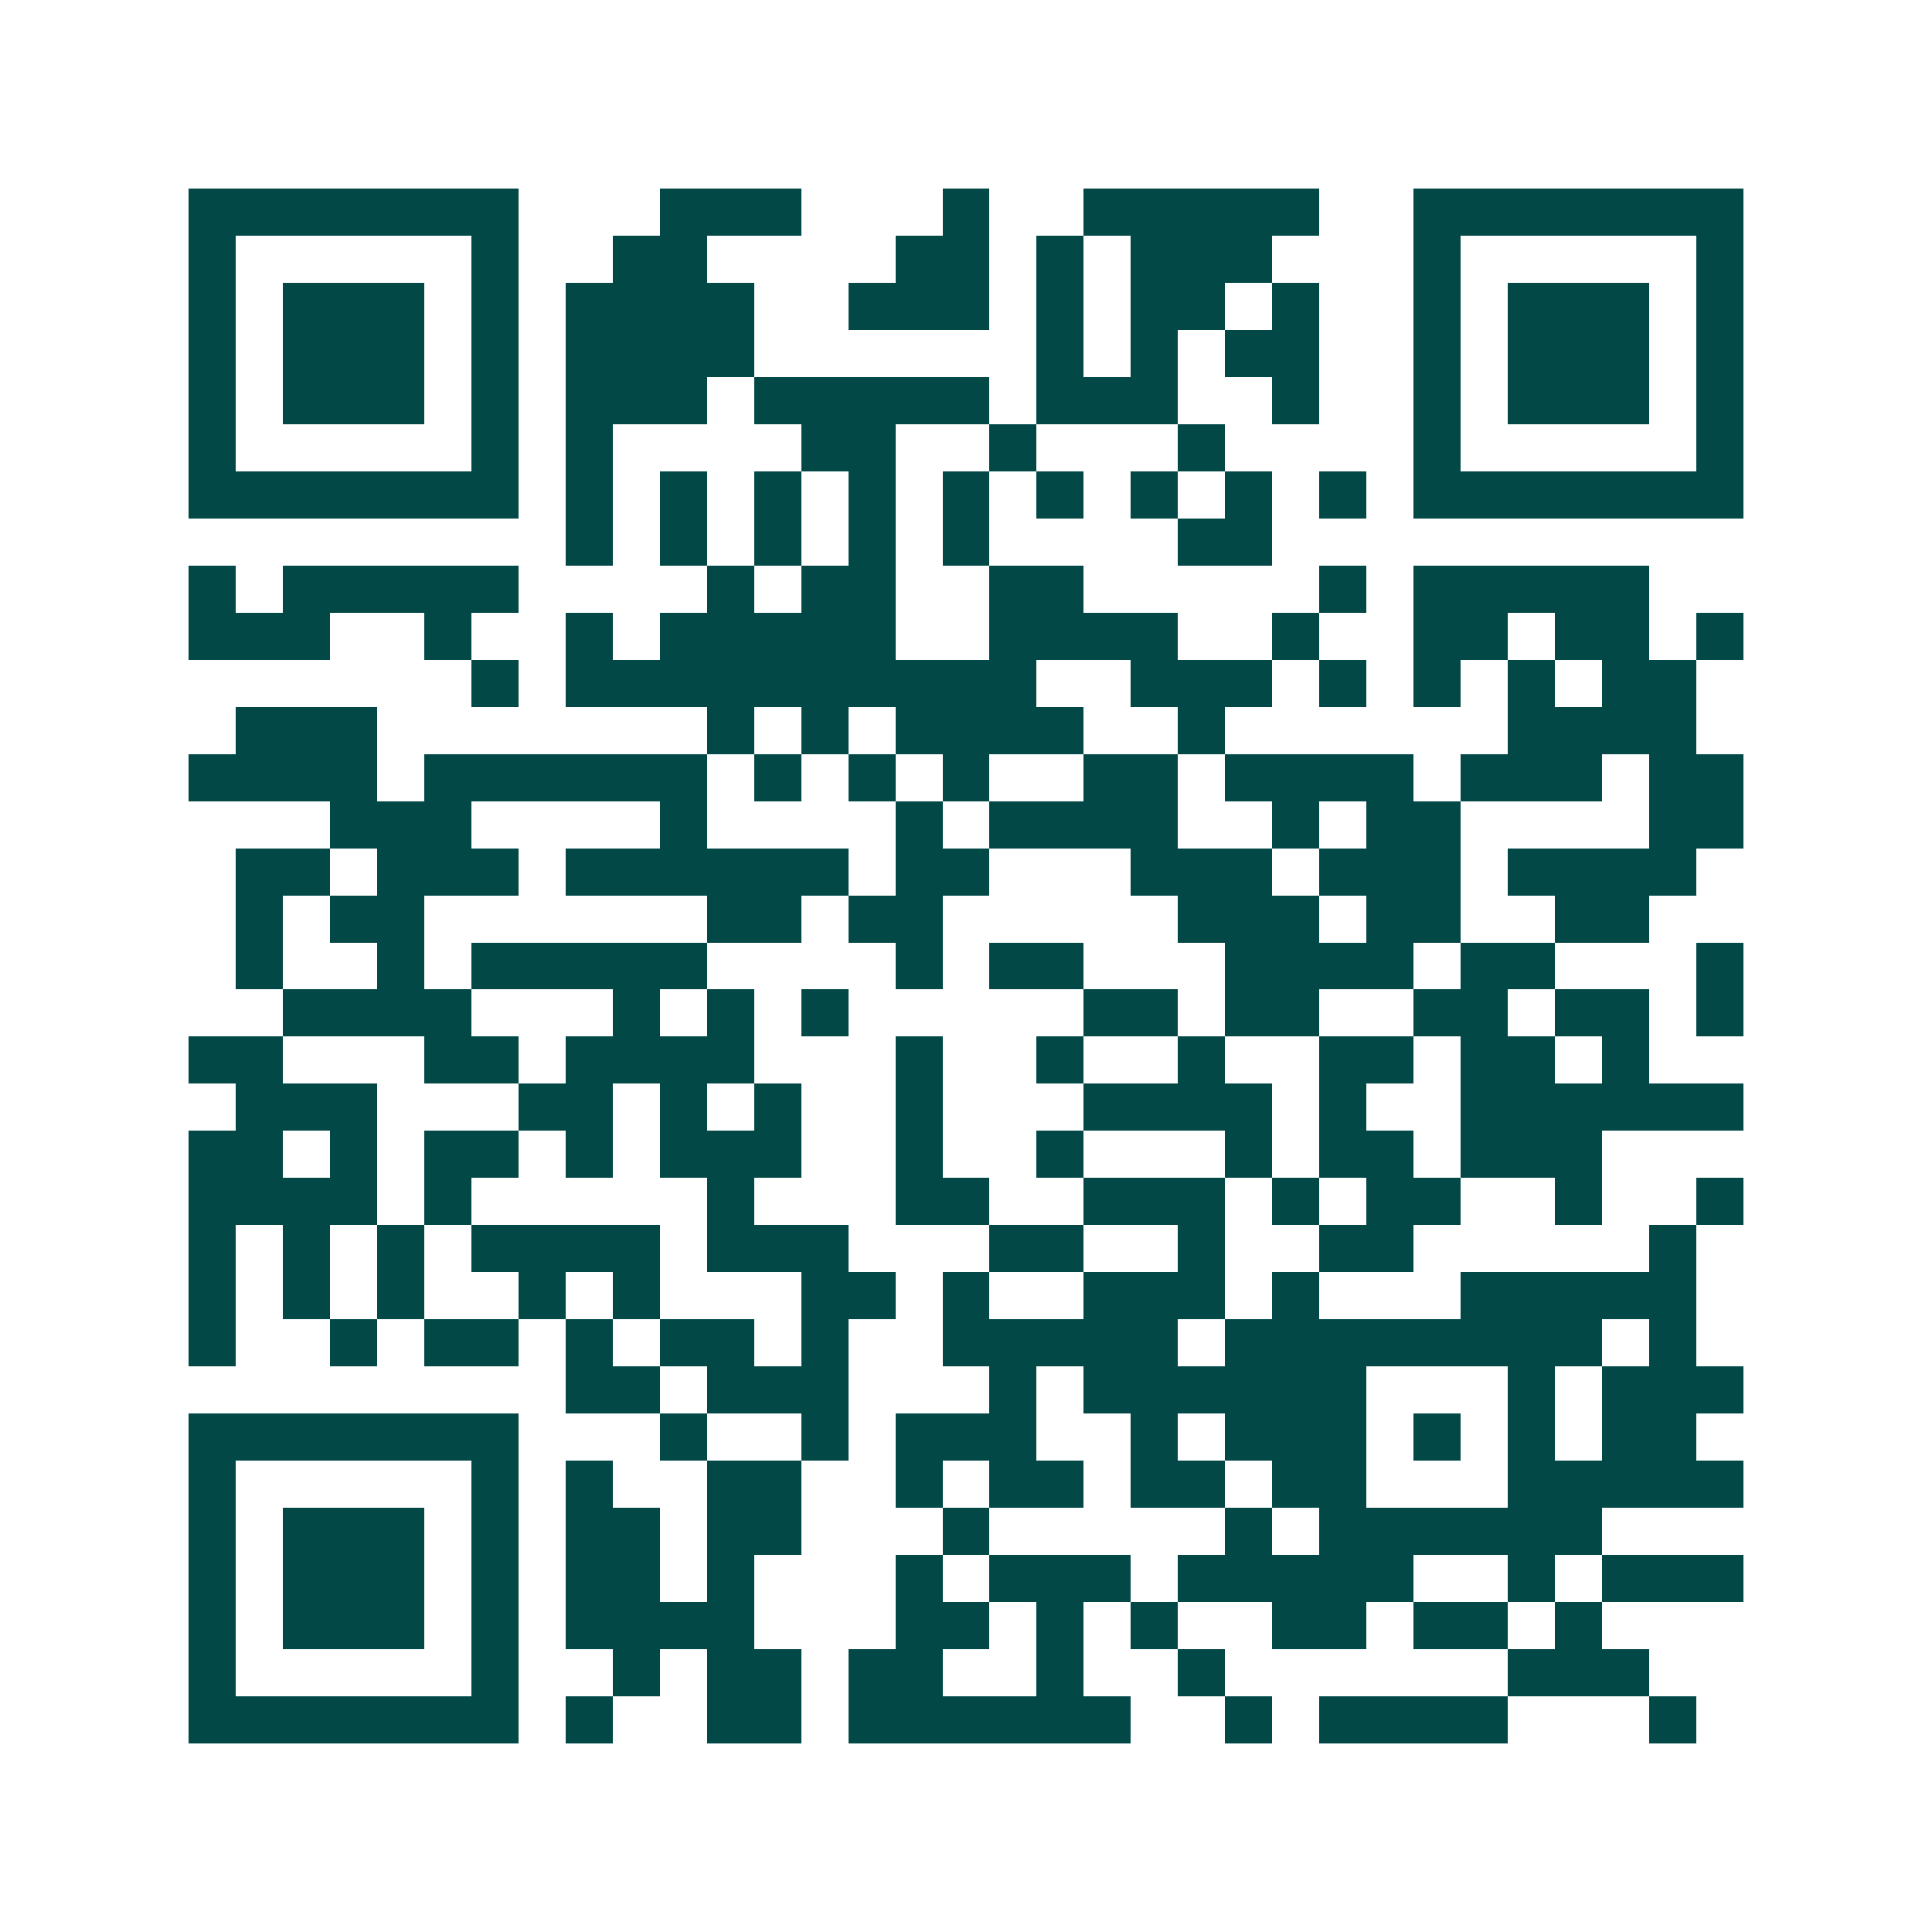 <svg xmlns="http://www.w3.org/2000/svg" width="200" height="200" viewBox="0 0 41 41" shape-rendering="crispEdges"><path fill="#ffffff" d="M0 0h41v41H0z"/><path stroke="#014847" d="M4 4.5h7m3 0h3m3 0h1m2 0h5m2 0h7M4 5.5h1m5 0h1m2 0h2m4 0h2m1 0h1m1 0h3m3 0h1m5 0h1M4 6.5h1m1 0h3m1 0h1m1 0h4m2 0h3m1 0h1m1 0h2m1 0h1m2 0h1m1 0h3m1 0h1M4 7.5h1m1 0h3m1 0h1m1 0h4m6 0h1m1 0h1m1 0h2m2 0h1m1 0h3m1 0h1M4 8.5h1m1 0h3m1 0h1m1 0h3m1 0h5m1 0h3m2 0h1m2 0h1m1 0h3m1 0h1M4 9.5h1m5 0h1m1 0h1m4 0h2m2 0h1m3 0h1m4 0h1m5 0h1M4 10.5h7m1 0h1m1 0h1m1 0h1m1 0h1m1 0h1m1 0h1m1 0h1m1 0h1m1 0h1m1 0h7M12 11.5h1m1 0h1m1 0h1m1 0h1m1 0h1m4 0h2M4 12.5h1m1 0h5m4 0h1m1 0h2m2 0h2m5 0h1m1 0h5M4 13.5h3m2 0h1m2 0h1m1 0h5m2 0h4m2 0h1m2 0h2m1 0h2m1 0h1M10 14.5h1m1 0h10m2 0h3m1 0h1m1 0h1m1 0h1m1 0h2M5 15.5h3m7 0h1m1 0h1m1 0h4m2 0h1m6 0h4M4 16.5h4m1 0h6m1 0h1m1 0h1m1 0h1m2 0h2m1 0h4m1 0h3m1 0h2M7 17.5h3m4 0h1m4 0h1m1 0h4m2 0h1m1 0h2m4 0h2M5 18.5h2m1 0h3m1 0h6m1 0h2m3 0h3m1 0h3m1 0h4M5 19.5h1m1 0h2m6 0h2m1 0h2m5 0h3m1 0h2m2 0h2M5 20.5h1m2 0h1m1 0h5m4 0h1m1 0h2m3 0h4m1 0h2m3 0h1M6 21.5h4m3 0h1m1 0h1m1 0h1m5 0h2m1 0h2m2 0h2m1 0h2m1 0h1M4 22.5h2m3 0h2m1 0h4m3 0h1m2 0h1m2 0h1m2 0h2m1 0h2m1 0h1M5 23.5h3m3 0h2m1 0h1m1 0h1m2 0h1m3 0h4m1 0h1m2 0h6M4 24.5h2m1 0h1m1 0h2m1 0h1m1 0h3m2 0h1m2 0h1m3 0h1m1 0h2m1 0h3M4 25.5h4m1 0h1m5 0h1m3 0h2m2 0h3m1 0h1m1 0h2m2 0h1m2 0h1M4 26.5h1m1 0h1m1 0h1m1 0h4m1 0h3m3 0h2m2 0h1m2 0h2m5 0h1M4 27.5h1m1 0h1m1 0h1m2 0h1m1 0h1m3 0h2m1 0h1m2 0h3m1 0h1m3 0h5M4 28.5h1m2 0h1m1 0h2m1 0h1m1 0h2m1 0h1m2 0h5m1 0h8m1 0h1M12 29.5h2m1 0h3m3 0h1m1 0h6m3 0h1m1 0h3M4 30.5h7m3 0h1m2 0h1m1 0h3m2 0h1m1 0h3m1 0h1m1 0h1m1 0h2M4 31.5h1m5 0h1m1 0h1m2 0h2m2 0h1m1 0h2m1 0h2m1 0h2m3 0h5M4 32.5h1m1 0h3m1 0h1m1 0h2m1 0h2m3 0h1m5 0h1m1 0h6M4 33.5h1m1 0h3m1 0h1m1 0h2m1 0h1m3 0h1m1 0h3m1 0h5m2 0h1m1 0h3M4 34.5h1m1 0h3m1 0h1m1 0h4m3 0h2m1 0h1m1 0h1m2 0h2m1 0h2m1 0h1M4 35.5h1m5 0h1m2 0h1m1 0h2m1 0h2m2 0h1m2 0h1m6 0h3M4 36.5h7m1 0h1m2 0h2m1 0h6m2 0h1m1 0h4m3 0h1"/></svg>
